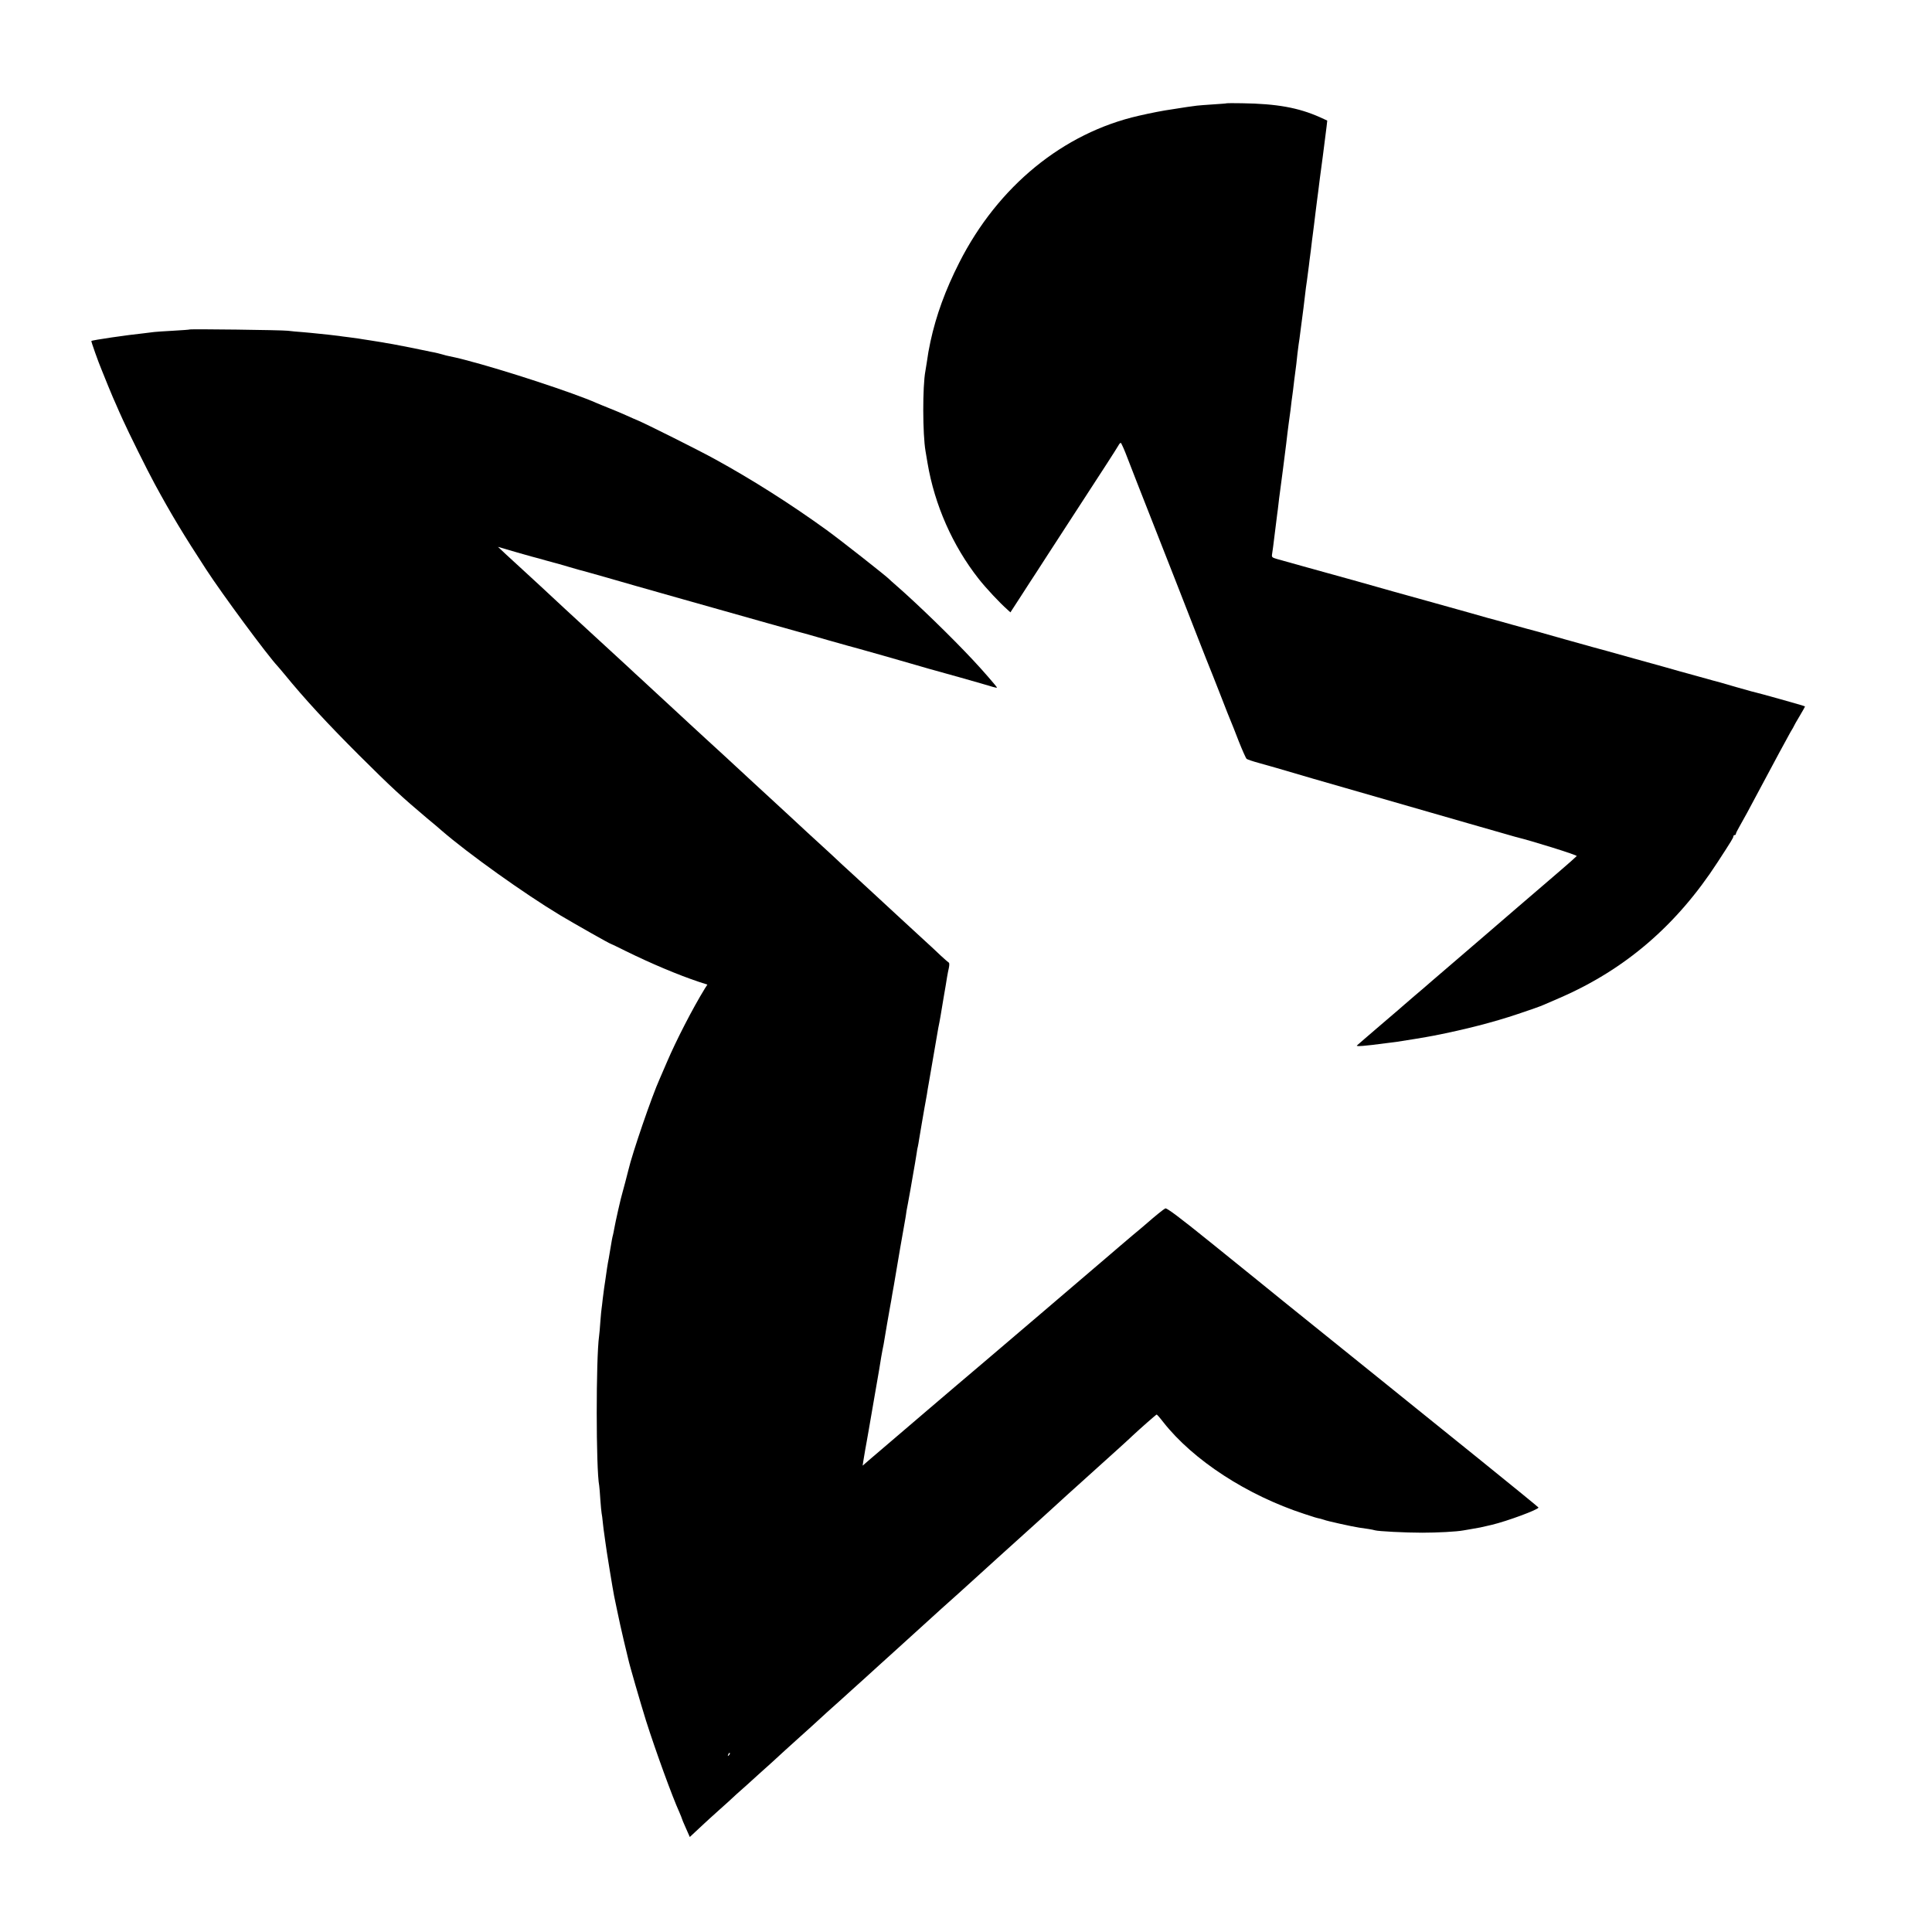 <?xml version="1.0" standalone="no"?>
<!DOCTYPE svg PUBLIC "-//W3C//DTD SVG 20010904//EN"
 "http://www.w3.org/TR/2001/REC-SVG-20010904/DTD/svg10.dtd">
<svg version="1.0" xmlns="http://www.w3.org/2000/svg"
 width="1527pt" height="1527pt" viewBox="0 0 1527 1527"
 preserveAspectRatio="xMidYMid meet">
<g transform="translate(0,1527) scale(0.1,-0.1)"
fill="#000000" stroke="none">
<path d="M9697 14454 c-1 -2 -49 -5 -107 -9 -58 -4 -116 -8 -130 -10 -43 -5
-114 -16 -145 -21 -16 -3 -42 -7 -57 -9 -59 -8 -158 -27 -258 -50 -597 -136
-1113 -558 -1418 -1160 -110 -217 -183 -417 -228 -625 -16 -78 -17 -83 -29
-165 -4 -27 -9 -58 -11 -68 -23 -121 -22 -499 1 -632 3 -16 10 -59 16 -95 56
-331 198 -653 404 -915 59 -75 168 -191 226 -242 l25 -23 85 131 c46 71 99
154 118 182 18 29 133 205 254 392 121 187 257 396 302 465 45 69 87 136 94
148 6 12 15 22 19 22 4 0 29 -55 54 -122 26 -68 108 -278 183 -468 142 -361
258 -656 382 -975 41 -104 78 -199 83 -210 5 -11 43 -108 85 -215 41 -107 80
-204 85 -215 5 -11 32 -79 60 -152 29 -73 57 -136 63 -141 7 -5 48 -19 92 -31
44 -12 109 -31 145 -41 36 -11 166 -49 290 -85 1153 -332 1587 -457 1600 -460
124 -30 487 -143 482 -151 -4 -5 -72 -66 -152 -134 -80 -68 -226 -194 -325
-279 -178 -154 -345 -297 -459 -395 -62 -53 -110 -94 -212 -182 -32 -29 -93
-80 -134 -115 -41 -35 -77 -66 -80 -69 -3 -3 -86 -75 -185 -159 -99 -85 -184
-158 -190 -164 -11 -10 59 -5 230 18 17 2 53 7 80 10 51 7 245 39 300 50 244
48 467 105 663 171 90 30 182 62 205 73 23 10 80 35 127 55 515 224 922 573
1245 1071 114 175 125 194 125 205 0 5 5 10 10 10 6 0 10 4 10 10 0 5 13 31
28 57 28 48 79 142 167 308 108 203 210 392 236 438 16 26 29 49 29 51 0 2 20
37 44 77 25 41 43 75 42 76 -4 4 -366 106 -421 118 -11 3 -67 19 -125 35 -58
17 -112 33 -120 35 -16 4 -90 24 -200 55 -36 10 -90 25 -120 33 -30 9 -194 55
-365 102 -170 48 -317 88 -325 90 -8 2 -105 29 -215 60 -110 31 -213 60 -230
65 -16 4 -106 28 -198 54 -92 26 -175 49 -185 51 -9 3 -71 20 -137 39 -66 18
-219 61 -340 95 -121 33 -242 67 -270 75 -27 8 -158 45 -290 82 -269 74 -568
158 -633 176 -38 11 -42 15 -38 38 3 14 12 86 21 160 9 74 18 146 20 160 2 14
7 50 10 80 3 30 8 66 10 80 2 14 13 99 25 190 11 91 23 183 26 205 2 22 7 60
10 85 3 25 7 56 9 70 2 14 9 63 15 110 5 47 12 101 15 120 3 19 7 55 10 80 3
25 7 61 10 80 7 48 15 117 20 168 3 23 7 55 9 70 3 15 10 68 16 117 6 50 13
101 15 115 3 23 9 65 21 170 2 19 8 67 14 105 5 39 12 90 15 115 3 25 7 61 10
80 3 19 7 55 10 80 3 25 7 61 10 80 3 19 7 54 10 78 10 87 15 119 25 202 6 47
14 103 16 125 3 22 9 74 15 115 5 41 12 89 14 105 2 17 8 66 14 110 6 44 13
101 16 126 l5 46 -59 27 c-169 75 -338 106 -615 110 -64 1 -118 1 -119 0z"/>
<path d="M1499 12666 c-2 -2 -61 -6 -130 -10 -69 -4 -136 -8 -150 -10 -13 -2
-53 -7 -89 -11 -119 -12 -401 -53 -408 -60 -3 -2 56 -169 80 -225 5 -14 30
-73 53 -131 24 -59 53 -127 64 -150 10 -24 34 -78 53 -119 42 -94 193 -399
251 -505 129 -238 228 -402 406 -675 128 -197 485 -680 566 -766 5 -6 28 -32
50 -59 165 -202 340 -391 594 -645 248 -247 340 -332 536 -497 50 -41 102 -85
116 -98 209 -181 651 -497 935 -668 116 -69 394 -227 402 -227 2 0 56 -26 120
-58 201 -99 416 -189 575 -242 l68 -22 -20 -31 c-97 -158 -226 -409 -300 -582
-24 -55 -49 -114 -57 -132 -62 -137 -217 -589 -248 -723 -11 -43 -38 -149 -46
-175 -12 -37 -57 -238 -65 -285 -3 -19 -8 -42 -10 -50 -5 -17 -11 -49 -25
-135 -5 -33 -12 -71 -15 -85 -4 -22 -7 -42 -21 -140 -3 -19 -7 -46 -9 -60 -2
-14 -7 -52 -11 -85 -3 -33 -8 -67 -9 -76 -2 -9 -6 -56 -10 -105 -3 -49 -8
-100 -10 -114 -25 -176 -25 -1051 1 -1183 2 -12 6 -62 9 -111 4 -50 8 -98 10
-106 2 -8 7 -43 10 -78 4 -35 8 -71 10 -80 1 -9 6 -42 10 -72 6 -52 60 -382
69 -425 2 -11 13 -65 25 -120 11 -55 34 -158 51 -230 17 -71 33 -139 36 -150
8 -40 96 -344 140 -485 75 -236 207 -600 265 -727 10 -24 19 -45 19 -48 0 -3
14 -36 31 -74 l31 -70 45 42 c25 23 57 53 72 67 15 14 64 59 110 100 47 41
111 100 143 130 33 30 69 62 81 72 11 10 55 50 97 88 42 38 85 77 97 87 11 10
60 55 109 100 49 45 100 91 114 103 23 20 161 145 219 199 14 13 57 51 95 85
37 33 80 72 95 86 15 14 65 59 112 101 46 42 96 87 110 100 14 13 66 60 115
104 89 80 128 116 303 275 51 47 103 93 114 103 20 17 168 151 191 172 11 11
385 349 535 484 46 42 96 87 111 101 15 14 67 61 115 105 49 44 99 89 111 100
47 43 178 161 194 175 26 23 191 172 214 195 52 49 184 165 188 165 3 0 27
-27 53 -61 236 -300 661 -577 1115 -725 88 -29 91 -30 128 -38 12 -3 25 -7 30
-9 9 -6 224 -54 275 -61 20 -3 54 -8 75 -11 20 -3 43 -8 49 -10 24 -8 240 -19
373 -19 120 0 273 8 326 18 10 2 39 7 64 11 65 11 67 11 160 33 125 30 370
121 370 137 0 2 -208 172 -462 377 -255 205 -515 415 -578 466 -63 51 -122 99
-130 105 -28 23 -672 541 -844 680 -94 76 -184 149 -201 163 -16 13 -185 149
-375 303 -249 201 -349 276 -360 270 -13 -6 -80 -60 -145 -117 -11 -10 -63
-54 -115 -97 -52 -44 -97 -82 -100 -85 -3 -3 -50 -43 -105 -90 -55 -47 -113
-97 -130 -111 -23 -21 -740 -631 -830 -708 -26 -21 -422 -359 -455 -387 -26
-23 -178 -152 -220 -188 -44 -37 -157 -134 -226 -193 l-66 -57 6 39 c13 79 17
101 26 150 5 28 12 66 15 85 3 19 26 150 50 290 25 140 47 273 50 295 4 22 8
47 10 55 2 8 6 29 9 45 10 63 46 271 50 291 2 12 7 37 10 55 3 19 12 73 21
121 8 48 31 180 50 295 20 114 38 219 41 233 2 14 7 41 9 60 3 19 8 45 11 58
2 13 11 62 20 110 8 48 17 97 19 110 12 68 25 142 30 177 3 22 7 47 10 55 2 8
6 32 9 52 3 21 13 77 21 125 9 49 18 103 21 122 3 18 8 43 10 55 2 11 7 37 10
56 3 19 9 60 15 90 11 61 67 388 75 435 3 17 7 37 9 45 2 8 6 31 9 50 3 19 14
87 25 150 11 63 23 133 26 155 4 22 10 57 15 77 4 20 4 38 -1 40 -4 2 -32 26
-61 53 -29 28 -104 98 -167 155 -63 58 -131 121 -152 140 -20 19 -74 69 -119
110 -45 41 -99 91 -119 110 -20 19 -84 78 -141 130 -57 52 -116 106 -130 120
-14 14 -68 63 -119 110 -95 86 -115 106 -232 214 -36 33 -112 104 -169 156
-57 52 -113 104 -125 115 -11 11 -48 45 -81 75 -32 30 -110 102 -172 159 -62
57 -121 111 -131 120 -10 9 -67 61 -126 116 -59 55 -120 111 -135 125 -15 14
-74 68 -130 120 -56 52 -117 108 -134 124 -17 15 -54 49 -81 75 -50 46 -290
267 -311 286 -51 46 -336 310 -389 360 -12 11 -63 58 -114 105 -51 47 -123
113 -159 146 l-66 62 154 -45 c85 -24 162 -46 170 -47 8 -2 35 -10 60 -17 25
-7 50 -13 55 -15 6 -1 60 -16 120 -34 61 -18 117 -34 125 -35 8 -2 85 -24 170
-48 85 -25 355 -102 600 -171 245 -69 551 -155 680 -192 129 -36 242 -68 250
-70 8 -1 112 -31 230 -65 118 -33 222 -63 230 -64 20 -5 354 -100 460 -131 47
-14 92 -27 100 -29 33 -8 458 -128 508 -144 17 -5 32 -8 32 -5 0 6 -120 144
-190 218 -168 180 -442 446 -610 592 -25 21 -47 42 -50 45 -16 19 -386 310
-495 389 -280 203 -592 401 -882 560 -123 68 -548 281 -618 310 -11 4 -47 20
-80 35 -33 15 -94 41 -135 57 -41 16 -88 36 -105 43 -180 80 -728 260 -1040
341 -16 4 -32 8 -35 9 -15 4 -68 16 -89 20 -13 2 -38 9 -55 14 -17 5 -56 15
-86 20 -66 13 -74 15 -170 35 -41 8 -102 20 -135 26 -33 5 -69 12 -80 14 -11
2 -56 9 -100 16 -44 7 -87 13 -95 15 -8 1 -42 6 -75 10 -32 4 -66 8 -75 10 -8
1 -46 6 -85 10 -38 4 -82 8 -97 10 -14 2 -62 6 -105 10 -43 3 -96 8 -118 11
-48 6 -771 15 -776 10z m4262 -11269 c-10 -9 -11 -8 -5 6 3 10 9 15 12 12 3
-3 0 -11 -7 -18z"/>
</g>
</svg>
